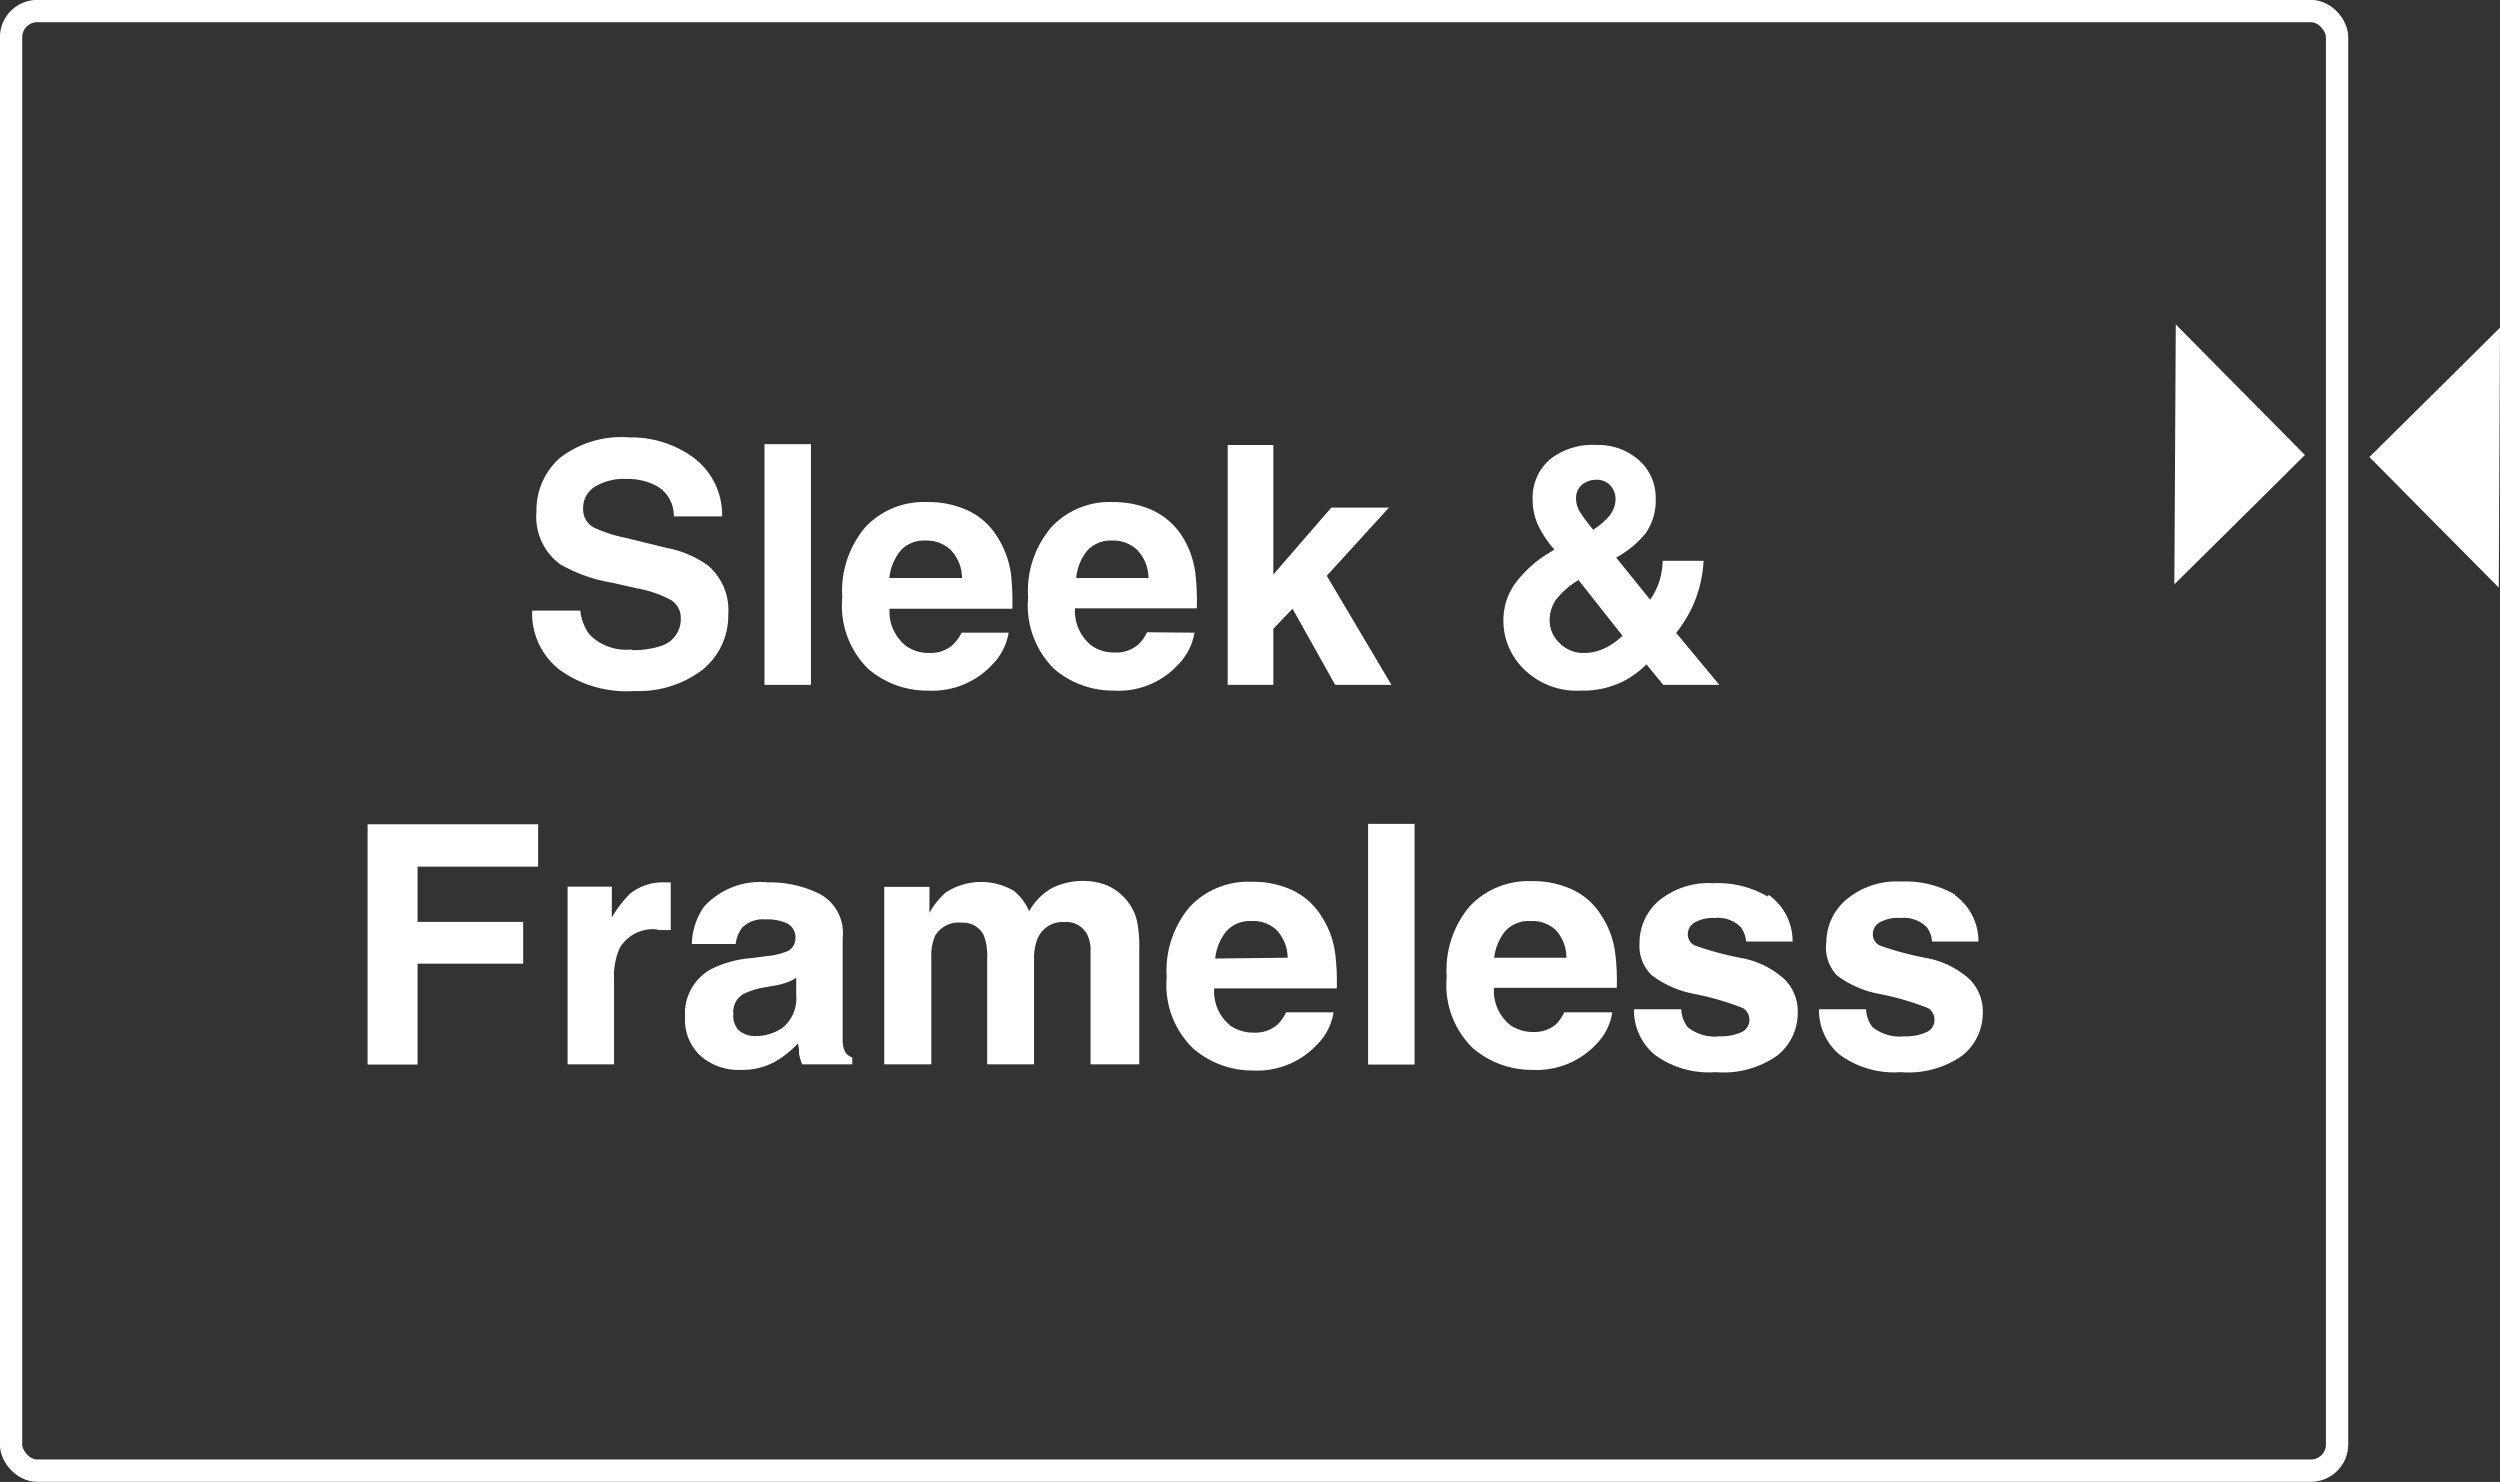 <svg xmlns="http://www.w3.org/2000/svg" viewBox="0 0 122.14 72.4"><rect x="0" y="0" width="122.14" height="72.4" fill="#333333" stroke="none"/><defs><style>.cls-1{fill:none;stroke:#fff;stroke-miterlimit:10;stroke-width:1.09px;}.cls-2{fill:#fff;}</style></defs><g id="Layer_2" data-name="Layer 2"><g id="Layer_1-2" data-name="Layer 1"><rect class="cls-1" x="0.54" y="0.54" width="113.64" height="71.31" rx="1.28"/><path class="cls-2" d="M30.85,31.76a4.25,4.25,0,0,0,1.41-.19,1.37,1.37,0,0,0,1-1.37,1,1,0,0,0-.51-.9,5.38,5.38,0,0,0-1.6-.55l-1.24-.28a7.57,7.57,0,0,1-2.54-.9A2.87,2.87,0,0,1,26.21,25a3.39,3.39,0,0,1,1.15-2.63,4.89,4.89,0,0,1,3.37-1,5.16,5.16,0,0,1,3.17,1,3.5,3.5,0,0,1,1.38,2.86H32.92A1.66,1.66,0,0,0,32,23.7a3,3,0,0,0-1.42-.3,2.71,2.71,0,0,0-1.52.38,1.22,1.22,0,0,0-.57,1.07,1,1,0,0,0,.56.94,6.92,6.92,0,0,0,1.53.49l2,.49a5.12,5.12,0,0,1,2,.85,2.87,2.87,0,0,1,1,2.4,3.4,3.4,0,0,1-1.23,2.68A5.15,5.15,0,0,1,31,33.76a5.62,5.62,0,0,1-3.61-1A3.48,3.48,0,0,1,26,29.83h2.35A2.4,2.4,0,0,0,28.8,31a2.52,2.52,0,0,0,2.05.73"/><rect class="cls-2" x="37.35" y="21.7" width="2.27" height="11.76"/><path class="cls-2" d="M49.28,30.91a2.94,2.94,0,0,1-.81,1.57,4,4,0,0,1-3.13,1.26,4.4,4.4,0,0,1-2.92-1.06,4.32,4.32,0,0,1-1.27-3.48,4.83,4.83,0,0,1,1.14-3.46,3.91,3.91,0,0,1,3-1.21,4.58,4.58,0,0,1,2,.41,3.38,3.38,0,0,1,1.43,1.28,4.58,4.58,0,0,1,.67,1.8,13,13,0,0,1,.07,1.72h-6a2.14,2.14,0,0,0,.82,1.83,1.91,1.91,0,0,0,1.13.33,1.6,1.6,0,0,0,1.14-.4,2,2,0,0,0,.43-.59ZM47,28.24a2,2,0,0,0-.55-1.37,1.7,1.7,0,0,0-1.22-.46A1.54,1.54,0,0,0,44,26.9a2.53,2.53,0,0,0-.55,1.34Z"/><path class="cls-2" d="M58.36,30.91a2.94,2.94,0,0,1-.81,1.57,3.94,3.94,0,0,1-3.12,1.26,4.42,4.42,0,0,1-2.93-1.06,4.35,4.35,0,0,1-1.27-3.48,4.79,4.79,0,0,1,1.15-3.46,3.88,3.88,0,0,1,3-1.21,4.57,4.57,0,0,1,1.95.41,3.46,3.46,0,0,1,1.44,1.28A4.42,4.42,0,0,1,58.4,28a11.48,11.48,0,0,1,.07,1.72H52.52a2.16,2.16,0,0,0,.82,1.83,1.94,1.94,0,0,0,1.14.33,1.64,1.64,0,0,0,1.14-.4,2,2,0,0,0,.42-.59Zm-2.25-2.67a2,2,0,0,0-.55-1.37,1.68,1.68,0,0,0-1.21-.46,1.55,1.55,0,0,0-1.23.49,2.44,2.44,0,0,0-.54,1.34Z"/><polygon class="cls-2" points="67.98 33.46 65.23 33.46 63.15 29.74 62.21 30.72 62.21 33.46 59.98 33.46 59.98 21.74 62.21 21.74 62.21 28.07 65.04 24.8 67.86 24.8 64.82 28.13 67.98 33.46"/><path class="cls-2" d="M77.24,33.74a3.68,3.68,0,0,1-2.79-1.05,3.3,3.3,0,0,1-1-2.34A3.09,3.09,0,0,1,74,28.54,5.76,5.76,0,0,1,75.7,27l.24-.15a5.18,5.18,0,0,1-.79-1.18,3,3,0,0,1-.27-1.24,2.47,2.47,0,0,1,.86-2A3.36,3.36,0,0,1,78,21.74a3,3,0,0,1,2.07.74,2.44,2.44,0,0,1,.82,1.89,2.75,2.75,0,0,1-.49,1.68,4.77,4.77,0,0,1-1.44,1.19l1.66,2.06a3.45,3.45,0,0,0,.45-.9,3.83,3.83,0,0,0,.16-1h2a6.17,6.17,0,0,1-.51,2.16,6.37,6.37,0,0,1-.83,1.36L84,33.46H81.26l-.82-1a4.72,4.72,0,0,1-1.1.81,4.4,4.4,0,0,1-2.1.47m-.12-5.4a3.89,3.89,0,0,0-1.13,1,1.79,1.79,0,0,0-.28,1,1.49,1.49,0,0,0,.48,1.07,1.59,1.59,0,0,0,1.21.49,2.28,2.28,0,0,0,1.06-.26,3.24,3.24,0,0,0,.81-.58ZM77,24.39a1.26,1.26,0,0,0,.22.67,8.58,8.58,0,0,0,.62.82,3.83,3.83,0,0,0,.69-.57,1.35,1.35,0,0,0,.4-.93,1,1,0,0,0-.24-.65.91.91,0,0,0-.73-.29,1.08,1.08,0,0,0-.57.17.85.85,0,0,0-.39.78"/><polygon class="cls-2" points="26.29 42.34 20.4 42.34 20.4 45.04 25.56 45.04 25.56 47.08 20.4 47.08 20.4 52.01 17.96 52.01 17.96 40.27 26.29 40.27 26.29 42.34"/><path class="cls-2" d="M32.12,45.41a1.88,1.88,0,0,0-1.84.9A3.37,3.37,0,0,0,30,47.85V52H27.73V43.32h2.16v1.51a5.21,5.21,0,0,1,.92-1.19,2.54,2.54,0,0,1,1.66-.53h.3v2.33l-.38,0h-.27"/><path class="cls-2" d="M34.43,44.26a3.71,3.71,0,0,1,3.1-1.15,5.45,5.45,0,0,1,2.53.57,2.16,2.16,0,0,1,1.11,2.13v4c0,.28,0,.61,0,1a1.27,1.27,0,0,0,.13.6.76.76,0,0,0,.34.26V52H39.19a2.79,2.79,0,0,1-.15-.5c0-.15,0-.32-.06-.52a4.8,4.8,0,0,1-1.08.87,3.3,3.3,0,0,1-1.66.42,2.84,2.84,0,0,1-2-.67,2.39,2.39,0,0,1-.77-1.91,2.47,2.47,0,0,1,1.23-2.32,5.28,5.28,0,0,1,2-.56l.77-.1a3.38,3.38,0,0,0,.9-.2.68.68,0,0,0,.49-.64.77.77,0,0,0-.37-.74,2.26,2.26,0,0,0-1.09-.21,1.43,1.43,0,0,0-1.14.4,1.67,1.67,0,0,0-.32.8H33.8a3.32,3.32,0,0,1,.63-1.87m1.69,6.11a1.25,1.25,0,0,0,.79.26,2.3,2.3,0,0,0,1.35-.43,1.85,1.85,0,0,0,.64-1.57v-.85a2,2,0,0,1-.44.22,3.12,3.12,0,0,1-.6.16l-.51.09a3.53,3.53,0,0,0-1,.31,1,1,0,0,0-.52,1,1,1,0,0,0,.32.84"/><path class="cls-2" d="M48.07,45.71A1.11,1.11,0,0,0,47,45.08a1.34,1.34,0,0,0-1.31.63,2.44,2.44,0,0,0-.19,1.07V52h-2.3V43.33h2.21V44.6a3.6,3.6,0,0,1,.8-1,3.17,3.17,0,0,1,3.32-.08,2.59,2.59,0,0,1,.75,1,2.94,2.94,0,0,1,1.11-1.13,3.37,3.37,0,0,1,1.56-.35,3,3,0,0,1,1.14.22,2.54,2.54,0,0,1,1,.78,2.44,2.44,0,0,1,.49,1.12,7,7,0,0,1,.08,1.28V52H53.28V46.47a1.74,1.74,0,0,0-.16-.81A1.15,1.15,0,0,0,52,45.05a1.31,1.31,0,0,0-1.3.79,2.47,2.47,0,0,0-.18,1V52H48.23V46.83a2.82,2.82,0,0,0-.16-1.12"/><path class="cls-2" d="M65.15,49.46a2.82,2.82,0,0,1-.8,1.57,4,4,0,0,1-3.13,1.27,4.41,4.41,0,0,1-2.92-1.07A4.31,4.31,0,0,1,57,47.75a4.84,4.84,0,0,1,1.14-3.46,3.92,3.92,0,0,1,3-1.21,4.61,4.61,0,0,1,2,.41,3.39,3.39,0,0,1,1.43,1.29,4.32,4.32,0,0,1,.66,1.79,11.22,11.22,0,0,1,.08,1.72H59.32a2.14,2.14,0,0,0,.82,1.84,2,2,0,0,0,1.13.32,1.64,1.64,0,0,0,1.14-.39,2,2,0,0,0,.42-.6Zm-2.24-2.67a2,2,0,0,0-.55-1.36A1.67,1.67,0,0,0,61.14,45a1.54,1.54,0,0,0-1.22.49,2.53,2.53,0,0,0-.55,1.34Z"/><rect class="cls-2" x="66.84" y="40.25" width="2.27" height="11.76"/><path class="cls-2" d="M78.77,49.46A2.82,2.82,0,0,1,78,51a4,4,0,0,1-3.13,1.27,4.41,4.41,0,0,1-2.92-1.07,4.31,4.31,0,0,1-1.27-3.48,4.84,4.84,0,0,1,1.14-3.46,3.93,3.93,0,0,1,3-1.21,4.58,4.58,0,0,1,2,.41,3.34,3.34,0,0,1,1.43,1.29,4.32,4.32,0,0,1,.66,1.79,11.22,11.22,0,0,1,.08,1.72h-6a2.14,2.14,0,0,0,.82,1.84,2,2,0,0,0,1.13.32A1.64,1.64,0,0,0,76,50.06a2,2,0,0,0,.42-.6Zm-2.24-2.67A2,2,0,0,0,76,45.43,1.67,1.67,0,0,0,74.76,45a1.54,1.54,0,0,0-1.22.49A2.53,2.53,0,0,0,73,46.79Z"/><path class="cls-2" d="M86.41,43.72A2.78,2.78,0,0,1,87.58,46H85.31a1.44,1.44,0,0,0-.25-.69,1.56,1.56,0,0,0-1.28-.46,1.77,1.77,0,0,0-1,.23.66.66,0,0,0-.32.54.6.6,0,0,0,.34.57,14.88,14.88,0,0,0,2.36.63,4.32,4.32,0,0,1,2,1,2.19,2.19,0,0,1,.67,1.64,2.65,2.65,0,0,1-1,2.11,4.54,4.54,0,0,1-3,.81,4.46,4.46,0,0,1-3-.86,2.83,2.83,0,0,1-1-2.21h2.31a1.54,1.54,0,0,0,.31.87,2.11,2.11,0,0,0,1.56.45,2.46,2.46,0,0,0,1.07-.2.67.67,0,0,0,.07-1.18,13.45,13.45,0,0,0-2.37-.69,5,5,0,0,1-2.08-.91,2,2,0,0,1-.6-1.57,2.72,2.72,0,0,1,.94-2.07,3.83,3.83,0,0,1,2.66-.86,4.85,4.85,0,0,1,2.66.65"/><path class="cls-2" d="M95.49,43.72A2.78,2.78,0,0,1,96.66,46H94.39a1.26,1.26,0,0,0-.25-.69,1.54,1.54,0,0,0-1.27-.46,1.79,1.79,0,0,0-1.06.23.65.65,0,0,0-.31.54.6.6,0,0,0,.33.57,14.81,14.81,0,0,0,2.37.63,4.32,4.32,0,0,1,2,1,2.19,2.19,0,0,1,.67,1.64,2.65,2.65,0,0,1-1,2.11,4.54,4.54,0,0,1-3,.81,4.48,4.48,0,0,1-3-.86,2.82,2.82,0,0,1-1-2.21h2.3a1.54,1.54,0,0,0,.31.87,2.15,2.15,0,0,0,1.57.45,2.41,2.41,0,0,0,1.06-.2.63.63,0,0,0,.4-.6.65.65,0,0,0-.32-.58,13.45,13.45,0,0,0-2.37-.69,4.9,4.9,0,0,1-2.08-.91A2,2,0,0,1,89.23,46a2.73,2.73,0,0,1,1-2.07,3.82,3.82,0,0,1,2.66-.86,4.82,4.82,0,0,1,2.65.65"/><polygon class="cls-2" points="112.61 22.23 106.3 15.85 106.23 28.55 112.61 22.23"/><polygon class="cls-2" points="115.76 22.33 122.08 28.71 122.14 16.01 115.76 22.33"/></g></g></svg>